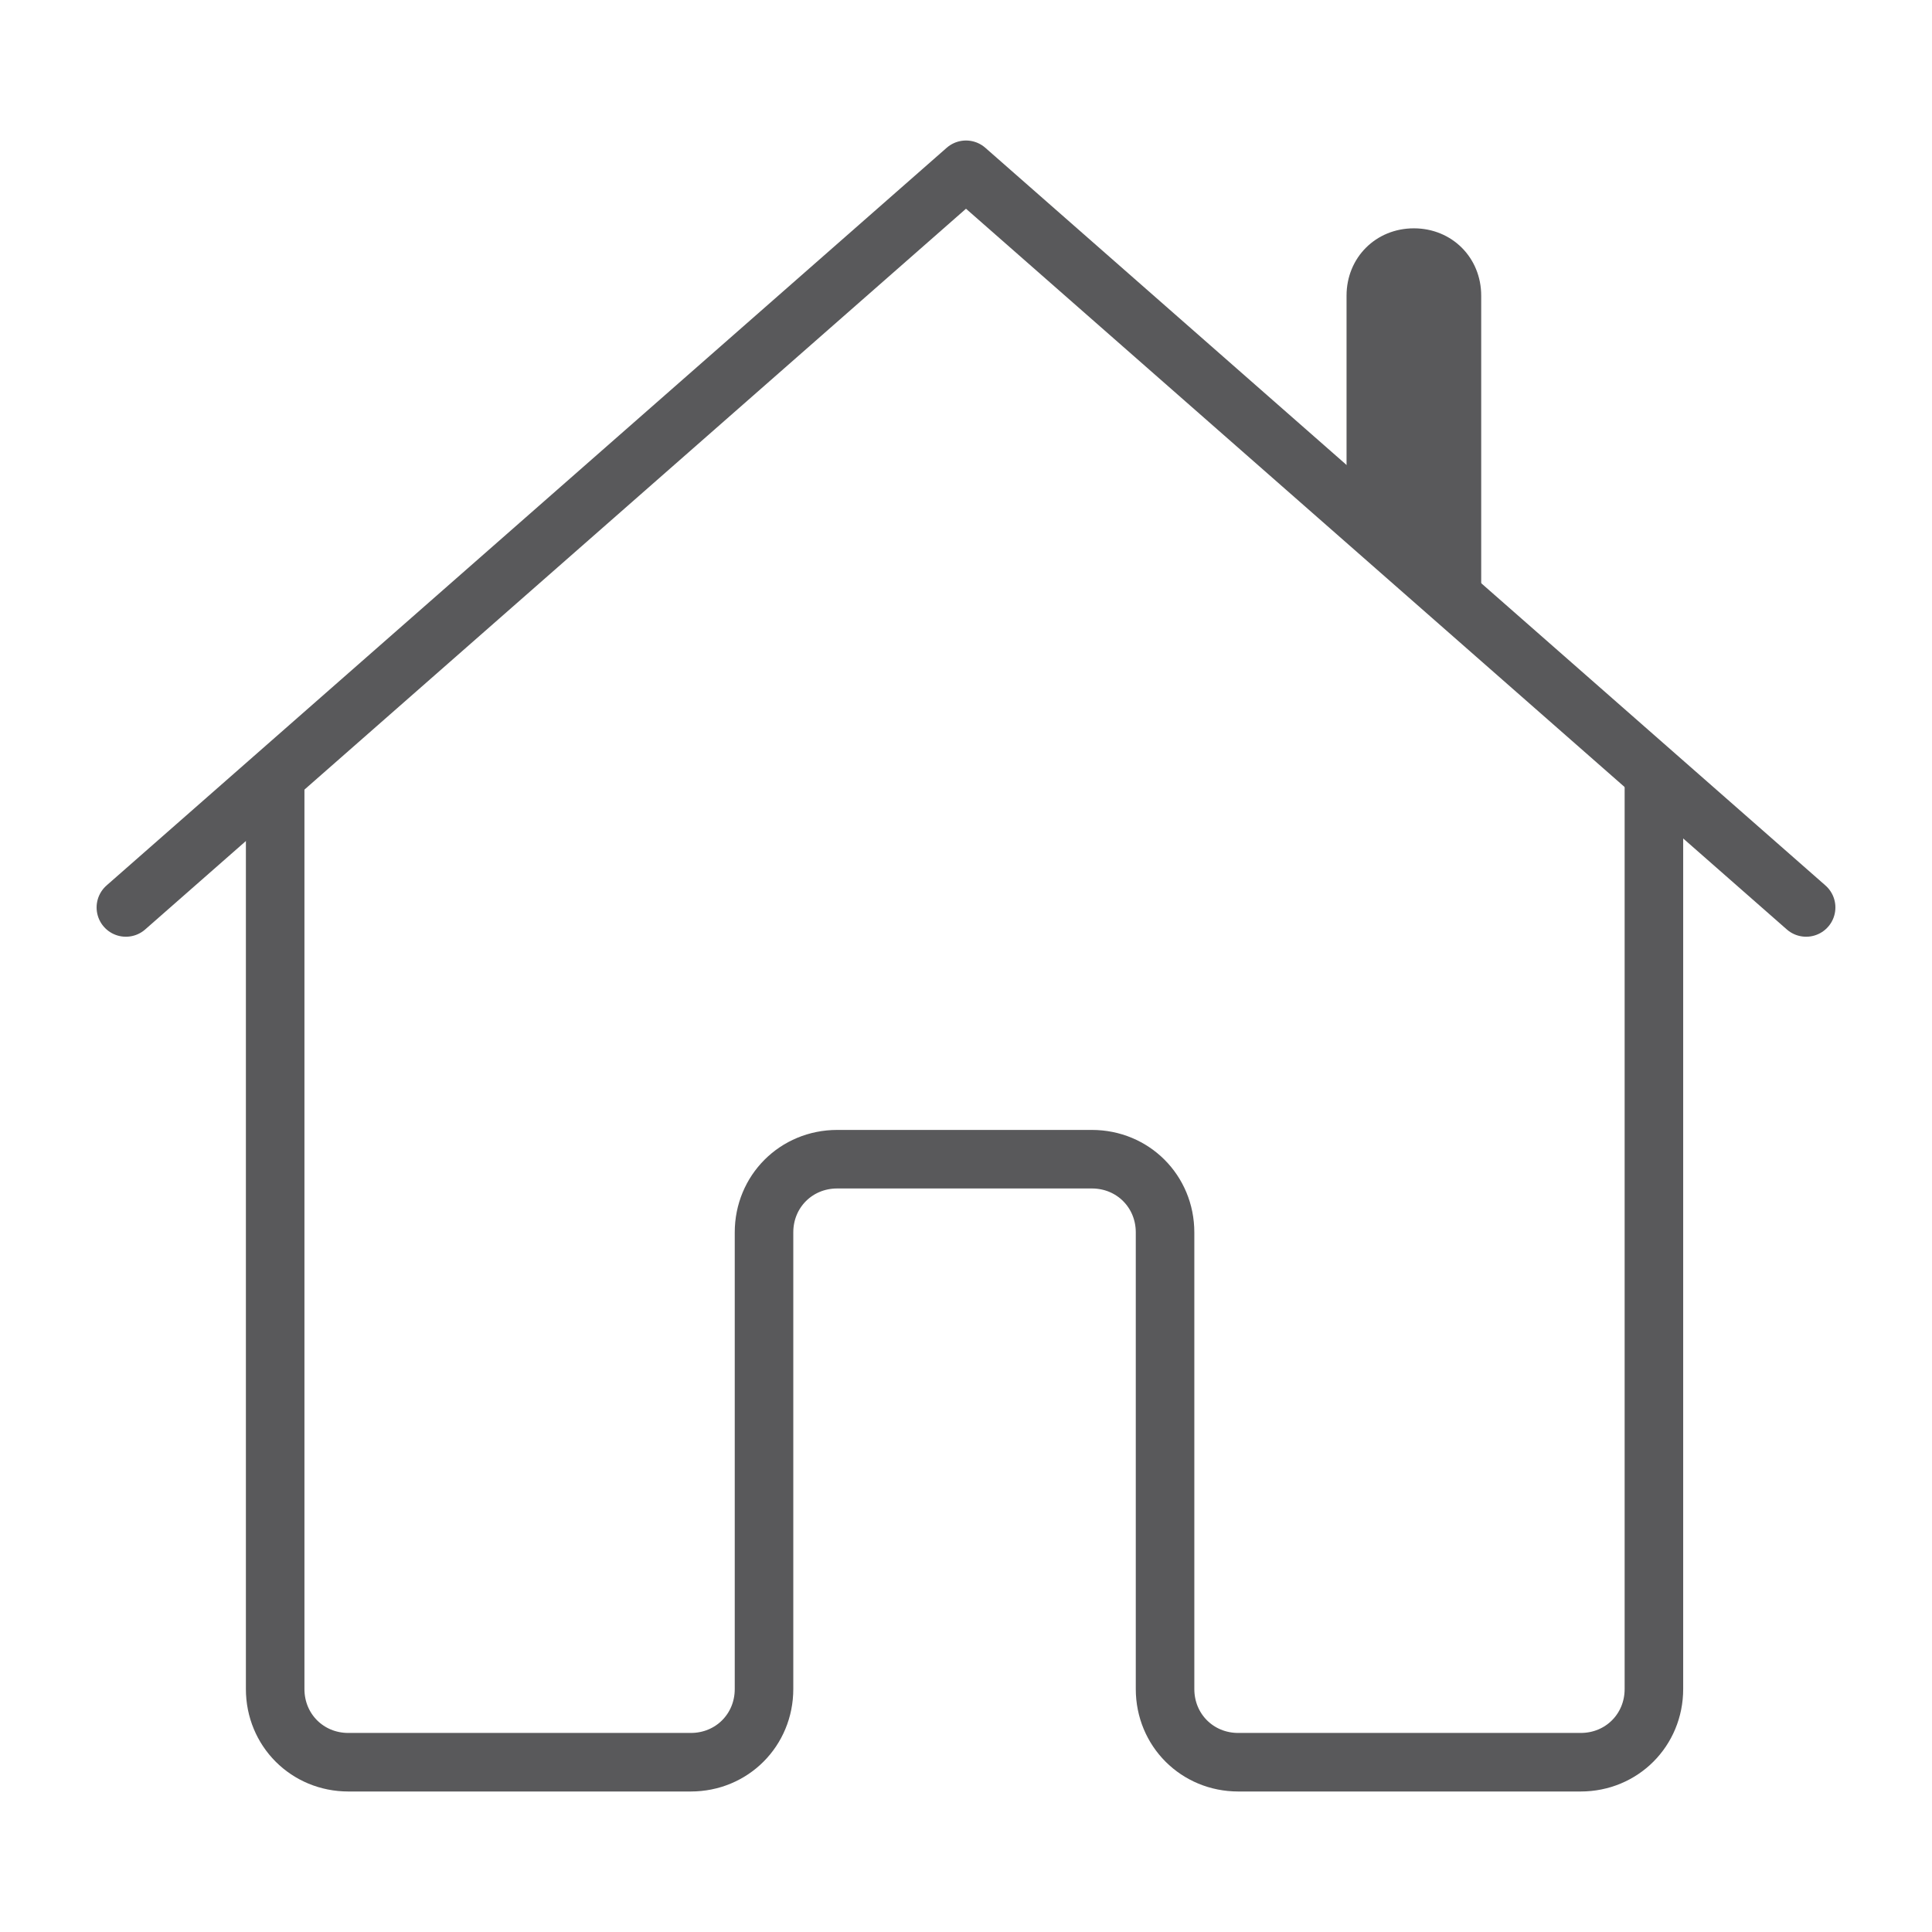 <?xml version="1.0" encoding="utf-8"?>
<!-- Generator: Adobe Illustrator 19.1.0, SVG Export Plug-In . SVG Version: 6.00 Build 0)  -->
<svg version="1.1" id="Layer_1" xmlns="http://www.w3.org/2000/svg" xmlns:xlink="http://www.w3.org/1999/xlink" x="0px" y="0px"
	 viewBox="0 0 66 66" style="enable-background:new 0 0 66 66;" xml:space="preserve">
<style type="text/css">
	.st0{fill:#59595B;}
	.st1{fill:none;stroke:#59595B;stroke-width:2;stroke-linejoin:round;stroke-miterlimit:10;}
	.st2{fill:#82BC00;}
	.st3{fill:none;stroke:#59595B;stroke-width:2;stroke-miterlimit:10;}
	.st4{fill:none;stroke:#82BC00;stroke-width:2;stroke-linecap:round;stroke-linejoin:round;stroke-miterlimit:10;}
	.st5{fill:none;stroke:#59595B;stroke-width:2;stroke-linecap:round;stroke-miterlimit:10;}
	.st6{fill:none;stroke:#8BC53F;stroke-width:2;stroke-linecap:round;stroke-linejoin:round;stroke-miterlimit:10;}
	.st7{fill:none;stroke:#59595B;stroke-width:2;stroke-linecap:round;stroke-linejoin:round;stroke-miterlimit:10;}
	.st8{fill:none;stroke:#82BC00;stroke-width:3.059;stroke-linecap:round;stroke-miterlimit:10;}
	.st9{fill:none;stroke:#59595B;stroke-width:2;stroke-linecap:round;stroke-linejoin:round;}
	.st10{fill:none;stroke:#82BC00;stroke-width:2;stroke-linecap:round;stroke-linejoin:round;}
	.st11{fill:none;stroke:#82BC00;stroke-width:2;stroke-linecap:round;stroke-miterlimit:10;}
	.st12{fill:none;stroke:#59595B;stroke-width:5;stroke-miterlimit:10;}
	.st13{fill:none;stroke:#82BC00;stroke-width:2;stroke-miterlimit:10;}
	.st14{fill:none;stroke:#82BC00;stroke-width:2.5;stroke-linecap:round;stroke-linejoin:round;stroke-miterlimit:10;}
	.st15{fill:#88BB00;}
	.st16{fill:#FFFFFF;stroke:#59595B;stroke-width:2;stroke-linecap:round;stroke-miterlimit:10;}
	.st17{fill:none;stroke:#82BC00;stroke-width:1.809;stroke-linecap:round;stroke-linejoin:round;stroke-miterlimit:10;}
	.st18{fill:none;stroke:#59595B;stroke-width:3;stroke-linecap:round;stroke-miterlimit:10;}
	.st19{fill:none;stroke:#82BC00;stroke-width:1.75;stroke-linecap:round;stroke-linejoin:round;stroke-miterlimit:10;}
</style>
<g>
	<g>
		<polyline class="st7" points="61.7,31 33,5.8 4.3,31 		"/>
		<path class="st0" d="M46,18.3v-8.2c0-1.3,1-2.3,2.3-2.3c1.3,0,2.3,1,2.3,2.3v10.5L46,18.3z"/>
	</g>
	<path class="st3" d="M56.5,26.3v31.4c0,1.4-1.1,2.5-2.5,2.5H42.3c-1.4,0-2.5-1.1-2.5-2.5V42.1c0-1.4-1.1-2.5-2.5-2.5h-8.7
		c-1.4,0-2.5,1.1-2.5,2.5v15.6c0,1.4-1.1,2.5-2.5,2.5H11.9c-1.4,0-2.5-1.1-2.5-2.5V26.3"/>
</g>
</svg>
